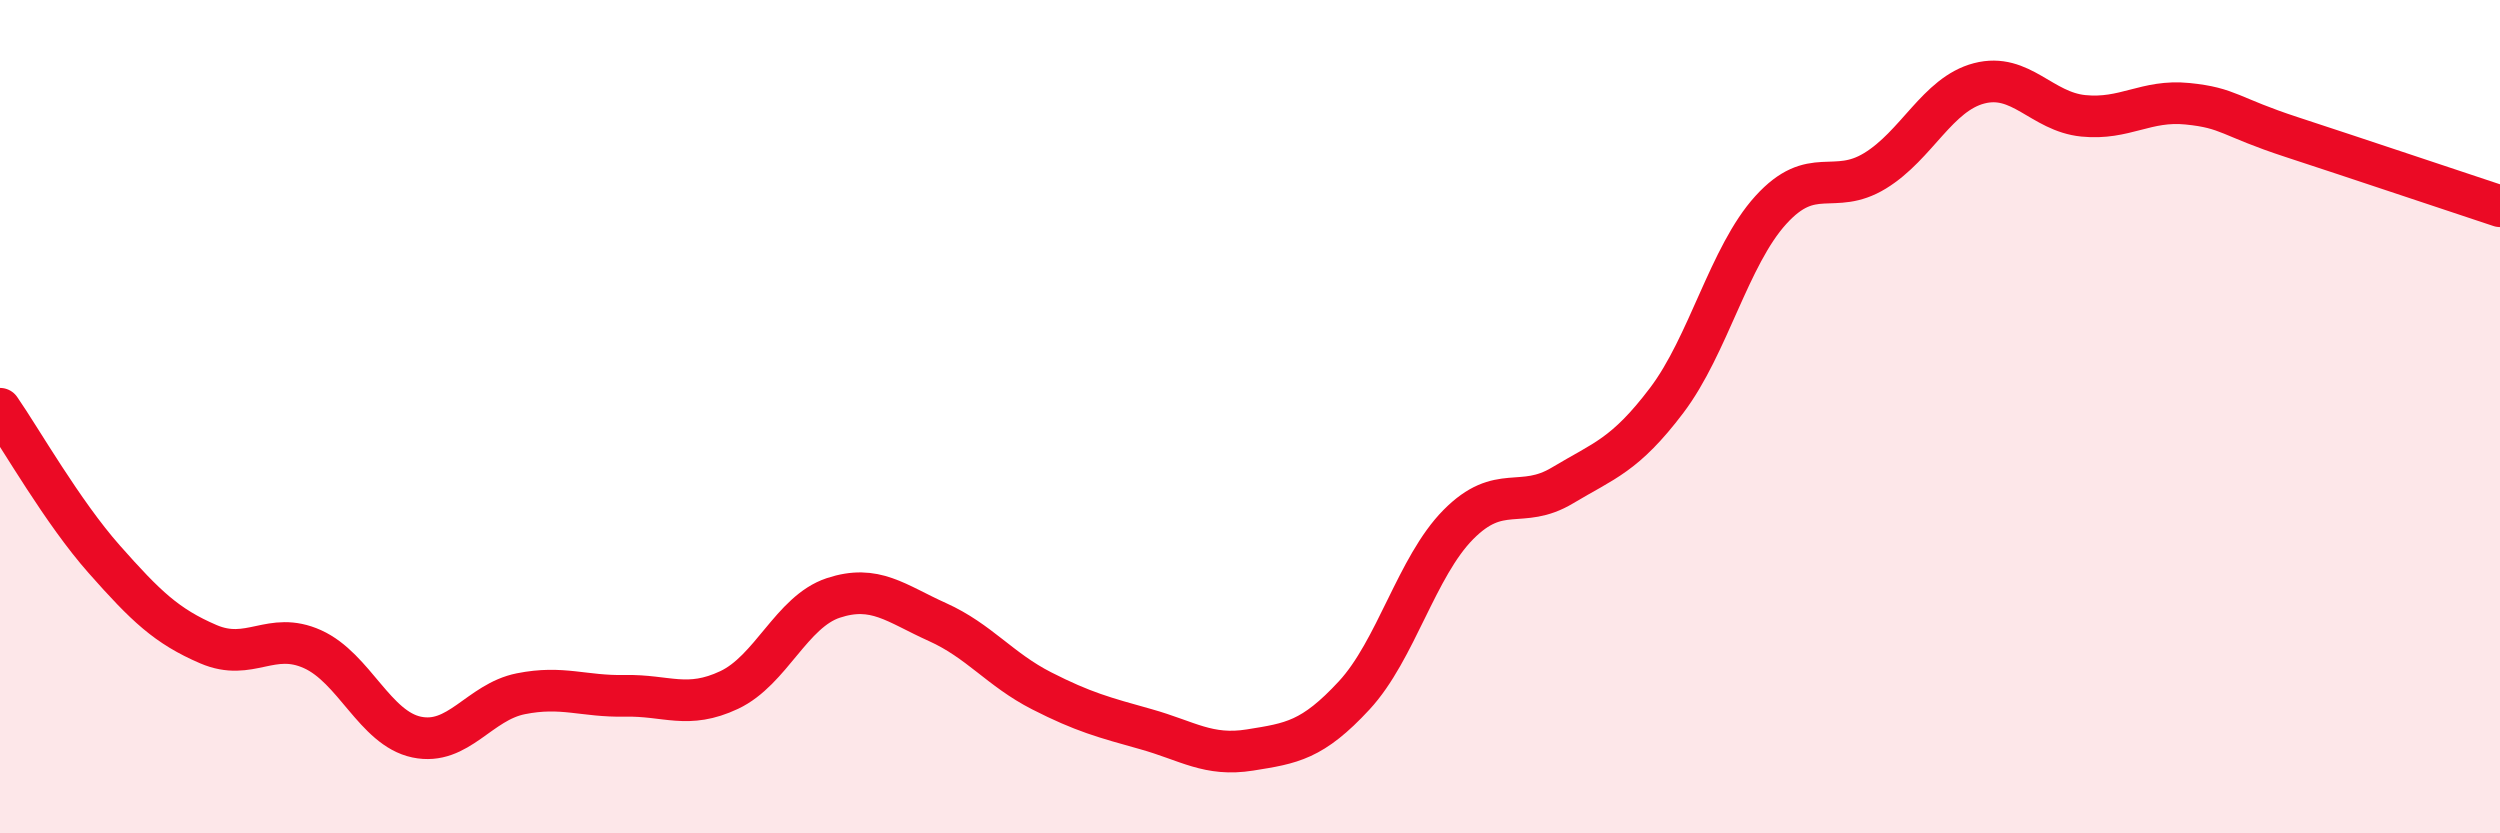 
    <svg width="60" height="20" viewBox="0 0 60 20" xmlns="http://www.w3.org/2000/svg">
      <path
        d="M 0,9.81 C 0.5,10.53 1.5,12.29 2.5,13.42 C 3.5,14.55 4,15.03 5,15.46 C 6,15.89 6.5,15.13 7.5,15.58 C 8.5,16.03 9,17.48 10,17.69 C 11,17.9 11.5,16.85 12.5,16.65 C 13.5,16.45 14,16.72 15,16.7 C 16,16.68 16.5,17.03 17.5,16.56 C 18.5,16.09 19,14.68 20,14.35 C 21,14.02 21.5,14.48 22.5,14.93 C 23.5,15.38 24,16.07 25,16.58 C 26,17.09 26.5,17.22 27.5,17.5 C 28.5,17.78 29,18.16 30,18 C 31,17.84 31.5,17.77 32.5,16.69 C 33.5,15.61 34,13.6 35,12.59 C 36,11.58 36.5,12.25 37.5,11.65 C 38.5,11.05 39,10.93 40,9.61 C 41,8.29 41.5,6.14 42.5,5.04 C 43.5,3.94 44,4.71 45,4.1 C 46,3.49 46.5,2.26 47.5,2 C 48.5,1.74 49,2.68 50,2.78 C 51,2.88 51.5,2.39 52.5,2.49 C 53.5,2.59 53.5,2.8 55,3.29 C 56.5,3.78 59,4.62 60,4.95L60 20L0 20Z"
        fill="#EB0A25"
        opacity="0.1"
        stroke-linecap="round"
        stroke-linejoin="round"
      />
      <path
        d="M 0,9.81 C 0.5,10.53 1.5,12.29 2.5,13.42 C 3.5,14.55 4,15.03 5,15.46 C 6,15.89 6.5,15.13 7.5,15.58 C 8.5,16.03 9,17.48 10,17.69 C 11,17.9 11.5,16.85 12.5,16.65 C 13.5,16.45 14,16.72 15,16.7 C 16,16.68 16.5,17.03 17.5,16.56 C 18.5,16.09 19,14.68 20,14.35 C 21,14.02 21.5,14.48 22.5,14.93 C 23.5,15.38 24,16.07 25,16.58 C 26,17.09 26.5,17.22 27.5,17.5 C 28.5,17.78 29,18.16 30,18 C 31,17.84 31.5,17.77 32.5,16.69 C 33.5,15.61 34,13.6 35,12.59 C 36,11.58 36.5,12.25 37.5,11.65 C 38.5,11.05 39,10.93 40,9.61 C 41,8.29 41.5,6.14 42.5,5.04 C 43.5,3.94 44,4.71 45,4.1 C 46,3.49 46.5,2.26 47.5,2 C 48.5,1.74 49,2.68 50,2.78 C 51,2.88 51.5,2.39 52.5,2.49 C 53.5,2.59 53.5,2.8 55,3.29 C 56.5,3.78 59,4.62 60,4.95"
        stroke="#EB0A25"
        stroke-width="1"
        fill="none"
        stroke-linecap="round"
        stroke-linejoin="round"
      />
    </svg>
  